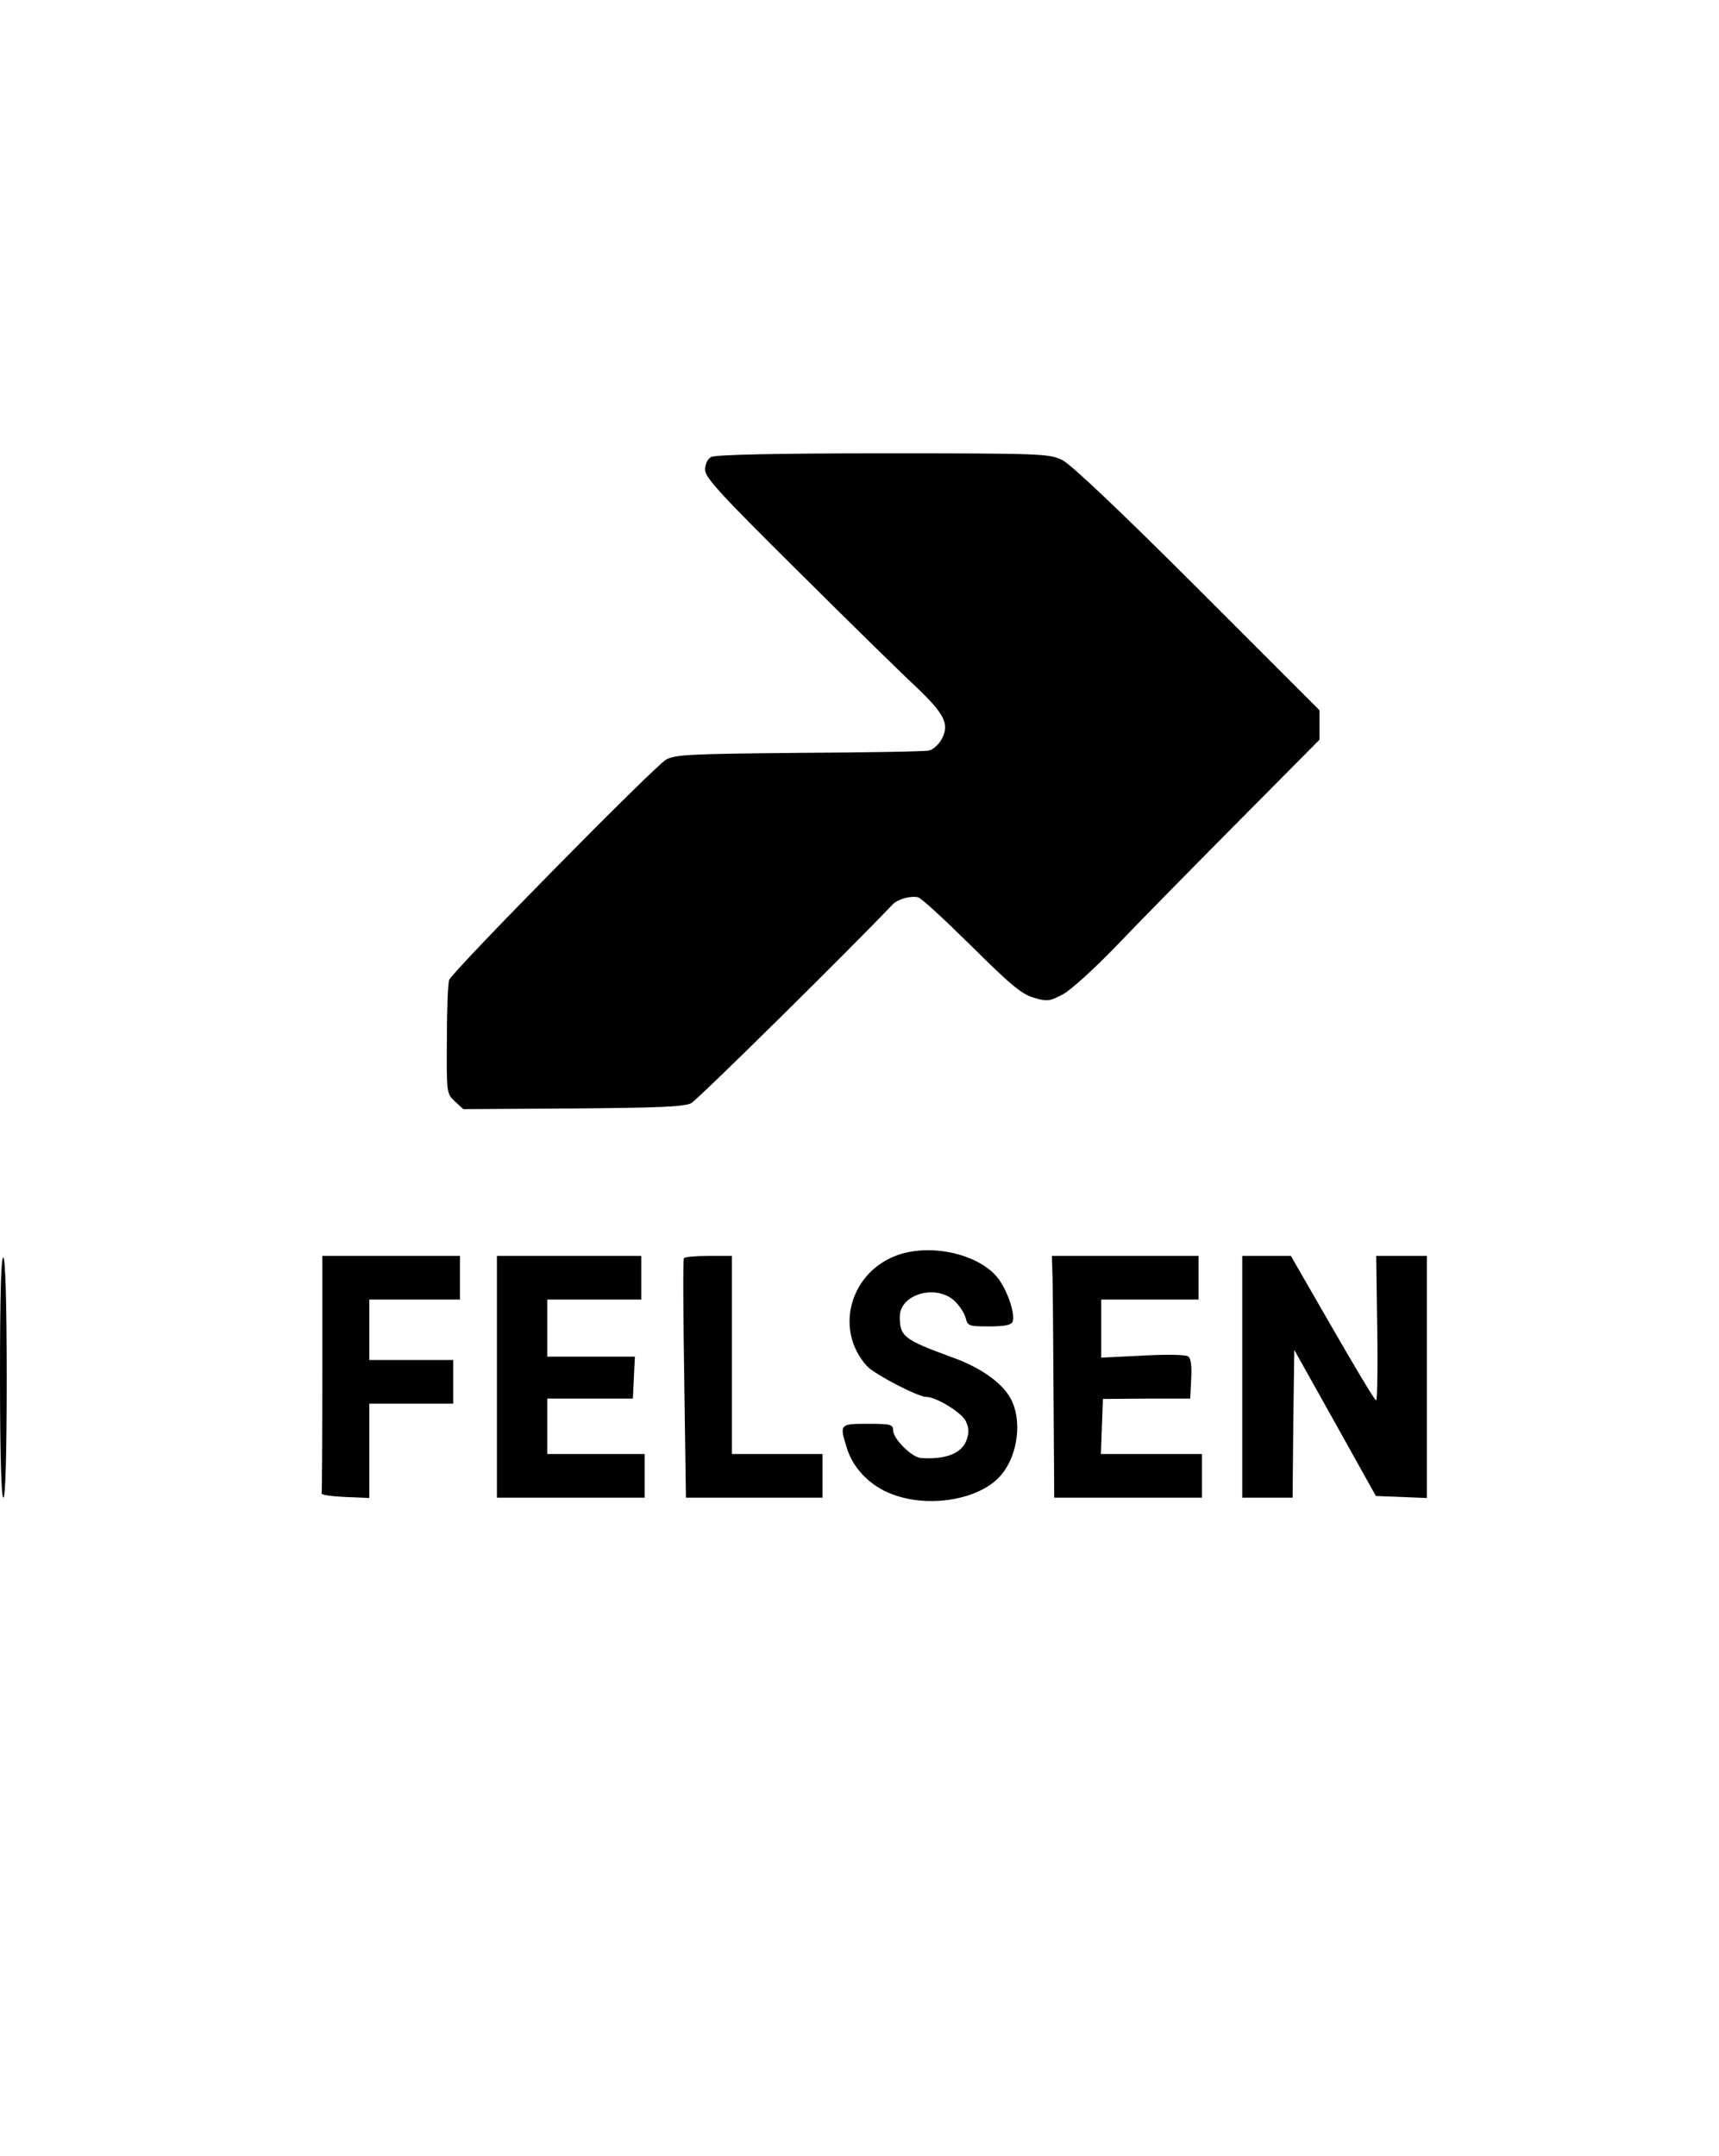 <?xml version="1.0" encoding="UTF-8" standalone="no"?> <svg xmlns="http://www.w3.org/2000/svg" version="1.0" width="512pt" height="642pt" viewBox="0 0 512 642" preserveAspectRatio="xMidYMid meet"><g transform="translate(0,642) scale(0.1,-0.1)" fill="#000000" stroke="none"><path d="M2118 5059 c-11 -6 -18 -22 -18 -38 0 -23 46 -73 278 -303 152 -151 309 -305 349 -342 86 -82 101 -111 79 -155 -9 -17 -26 -33 -39 -36 -12 -3 -186 -6 -387 -7 -322 -3 -369 -5 -396 -20 -34 -19 -635 -629 -646 -656 -4 -9 -7 -89 -7 -178 -1 -159 -1 -161 24 -184 l25 -23 327 2 c252 2 333 5 352 16 19 10 481 466 599 591 15 16 53 27 76 22 9 -1 80 -67 159 -145 115 -114 150 -144 186 -154 40 -12 47 -11 87 10 24 13 93 76 155 140 61 64 223 229 360 367 l249 251 0 44 0 44 -362 362 c-231 231 -378 370 -404 383 -39 19 -61 20 -535 20 -317 0 -500 -4 -511 -11z"></path><path d="M2675 2683 c-143 -50 -192 -223 -92 -332 23 -24 151 -91 176 -91 29 0 103 -45 117 -71 10 -21 11 -34 3 -57 -14 -40 -62 -59 -136 -54 -27 2 -83 57 -83 83 0 17 -8 19 -75 19 -84 0 -85 -1 -63 -71 18 -61 70 -115 136 -139 107 -41 255 -17 319 52 50 53 68 153 39 221 -21 52 -89 103 -183 136 -141 52 -153 61 -153 120 0 67 108 98 163 47 14 -13 29 -36 33 -50 6 -25 10 -26 70 -26 46 0 66 4 70 14 8 21 -12 83 -38 122 -51 76 -198 113 -303 77z"></path><path d="M0 2321 c0 -234 4 -361 10 -361 6 0 10 125 10 354 0 226 -4 357 -10 361 -7 4 -10 -117 -10 -354z"></path><path d="M960 2330 c0 -192 -1 -353 -2 -357 -2 -5 30 -9 70 -11 l72 -3 0 141 0 140 125 0 125 0 0 65 0 65 -125 0 -125 0 0 90 0 90 135 0 135 0 0 65 0 65 -205 0 -205 0 0 -350z"></path><path d="M1480 2320 l0 -360 220 0 220 0 0 65 0 65 -145 0 -145 0 0 83 0 82 127 0 128 0 3 63 3 62 -131 0 -130 0 0 85 0 85 140 0 140 0 0 65 0 65 -215 0 -215 0 0 -360z"></path><path d="M2037 2673 c-3 -5 -2 -167 1 -360 l5 -353 203 0 204 0 0 65 0 65 -135 0 -135 0 0 295 0 295 -69 0 c-39 0 -72 -3 -74 -7z"></path><path d="M3135 2613 c1 -38 2 -200 3 -360 l2 -293 220 0 220 0 0 65 0 65 -150 0 -151 0 3 82 3 82 130 1 130 0 3 59 c2 41 -1 62 -10 67 -7 5 -68 6 -135 2 l-123 -6 0 86 0 87 145 0 145 0 0 65 0 65 -218 0 -219 0 2 -67z"></path><path d="M3700 2320 l0 -360 75 0 75 0 2 220 3 220 122 -218 121 -217 76 -3 76 -3 0 361 0 360 -75 0 -76 0 3 -215 c2 -118 0 -215 -3 -215 -5 0 -53 80 -218 367 l-36 63 -72 0 -73 0 0 -360z"></path></g></svg> 